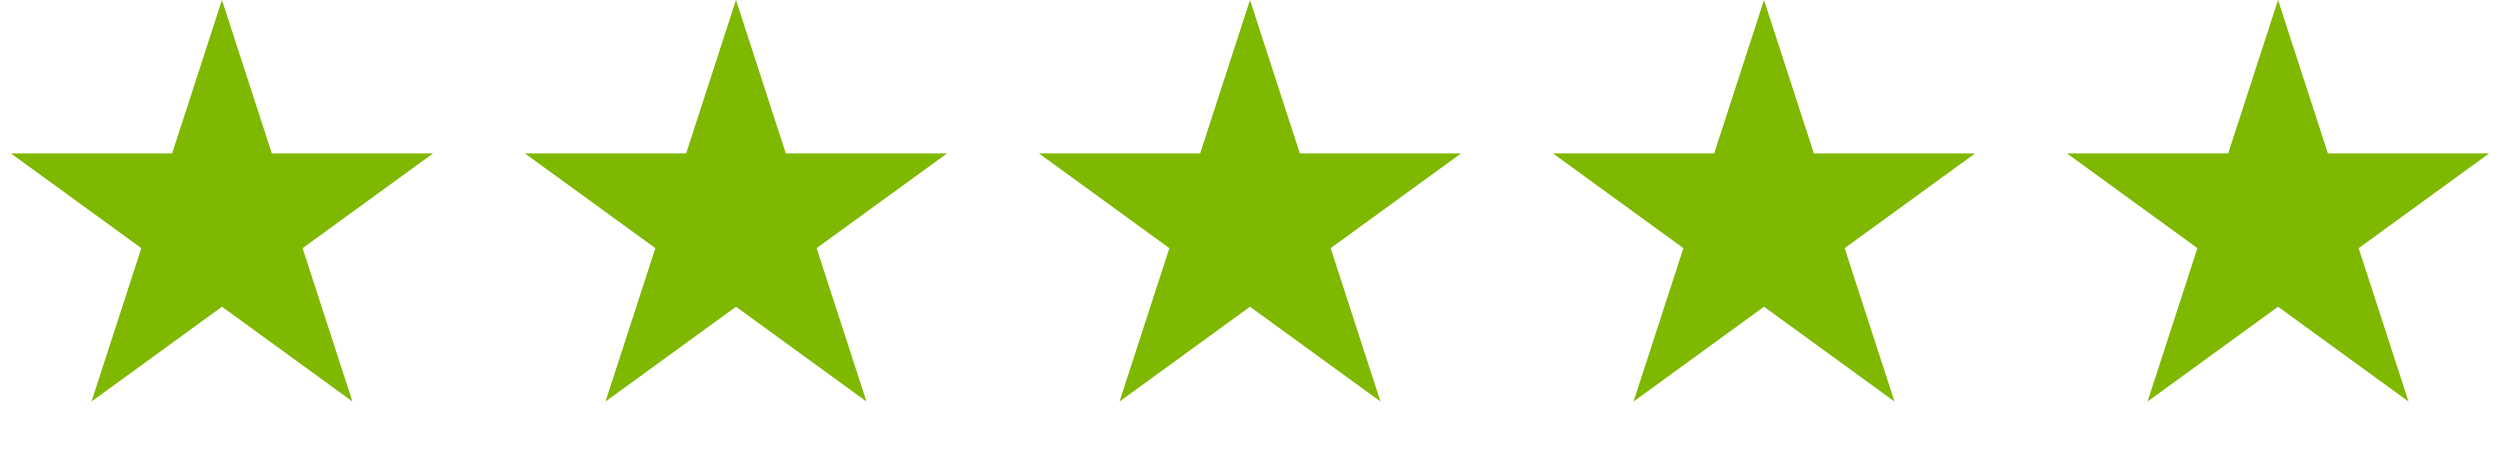 <svg width="79" height="15" viewBox="0 0 79 15" fill="none" xmlns="http://www.w3.org/2000/svg">
<path d="M7.014 0L8.589 4.847H13.685L9.562 7.842L11.137 12.688L7.014 9.693L2.891 12.688L4.466 7.842L0.343 4.847H5.439L7.014 0Z" fill="#7FB800"/>
<path d="M23.257 0L24.832 4.847H29.928L25.805 7.842L27.38 12.688L23.257 9.693L19.134 12.688L20.709 7.842L16.586 4.847H21.682L23.257 0Z" fill="#7FB800"/>
<path d="M39.5 0L41.075 4.847H46.171L42.048 7.842L43.623 12.688L39.5 9.693L35.377 12.688L36.952 7.842L32.829 4.847H37.925L39.5 0Z" fill="#7FB800"/>
<path d="M55.743 0L57.318 4.847H62.414L58.291 7.842L59.866 12.688L55.743 9.693L51.62 12.688L53.195 7.842L49.072 4.847H54.168L55.743 0Z" fill="#7FB800"/>
<path d="M71.986 0L73.561 4.847H78.657L74.534 7.842L76.109 12.688L71.986 9.693L67.863 12.688L69.438 7.842L65.315 4.847H70.411L71.986 0Z" fill="#7FB800"/>
</svg>
